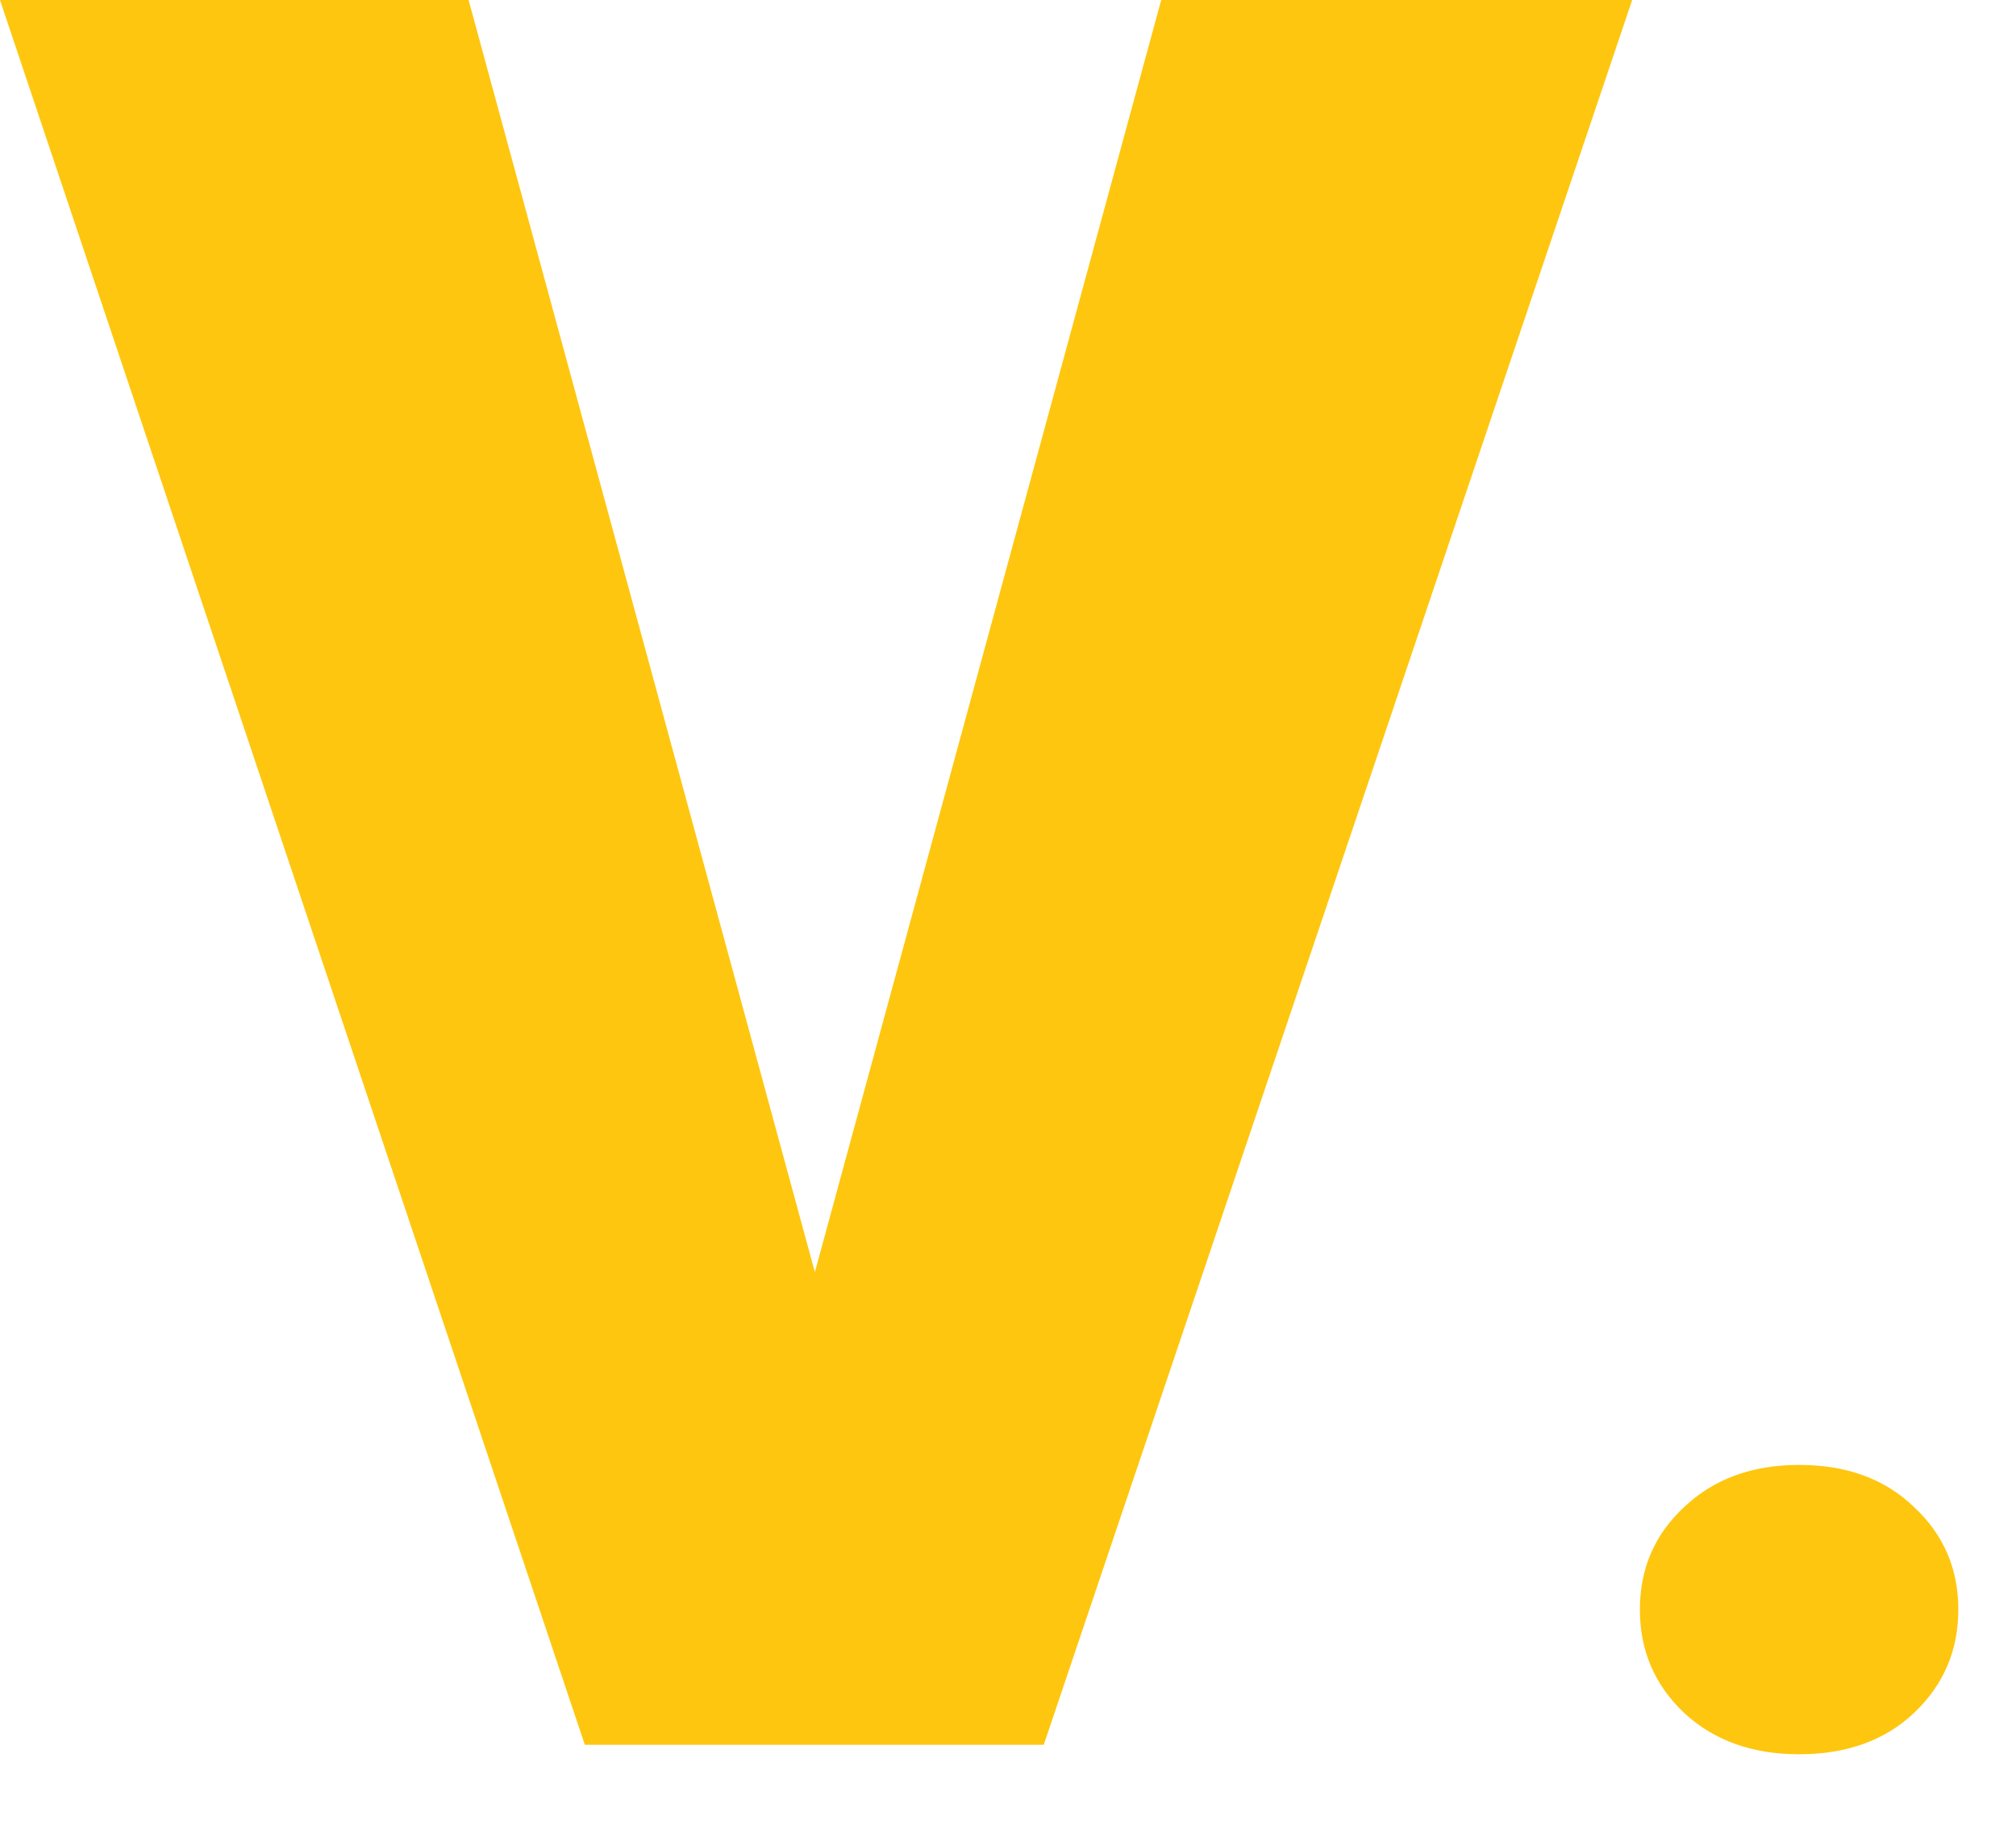 <svg width="23" height="21" viewBox="0 0 23 21" fill="none" xmlns="http://www.w3.org/2000/svg">
<path d="M9.105 15.217L13.248 0H18.621L11.908 19.906H8.436L9.105 15.217ZM5.346 0L9.488 15.217L10.185 19.906H6.672L0 0H5.346Z" fill="#FEC60E"/>
<path d="M18.709 18.363C18.709 17.895 18.878 17.504 19.217 17.191C19.555 16.872 19.991 16.713 20.525 16.713C21.066 16.713 21.502 16.872 21.834 17.191C22.172 17.504 22.342 17.895 22.342 18.363C22.342 18.832 22.172 19.226 21.834 19.545C21.502 19.857 21.066 20.014 20.525 20.014C19.991 20.014 19.555 19.857 19.217 19.545C18.878 19.226 18.709 18.832 18.709 18.363Z" fill="#FEC60E"/>
</svg>
